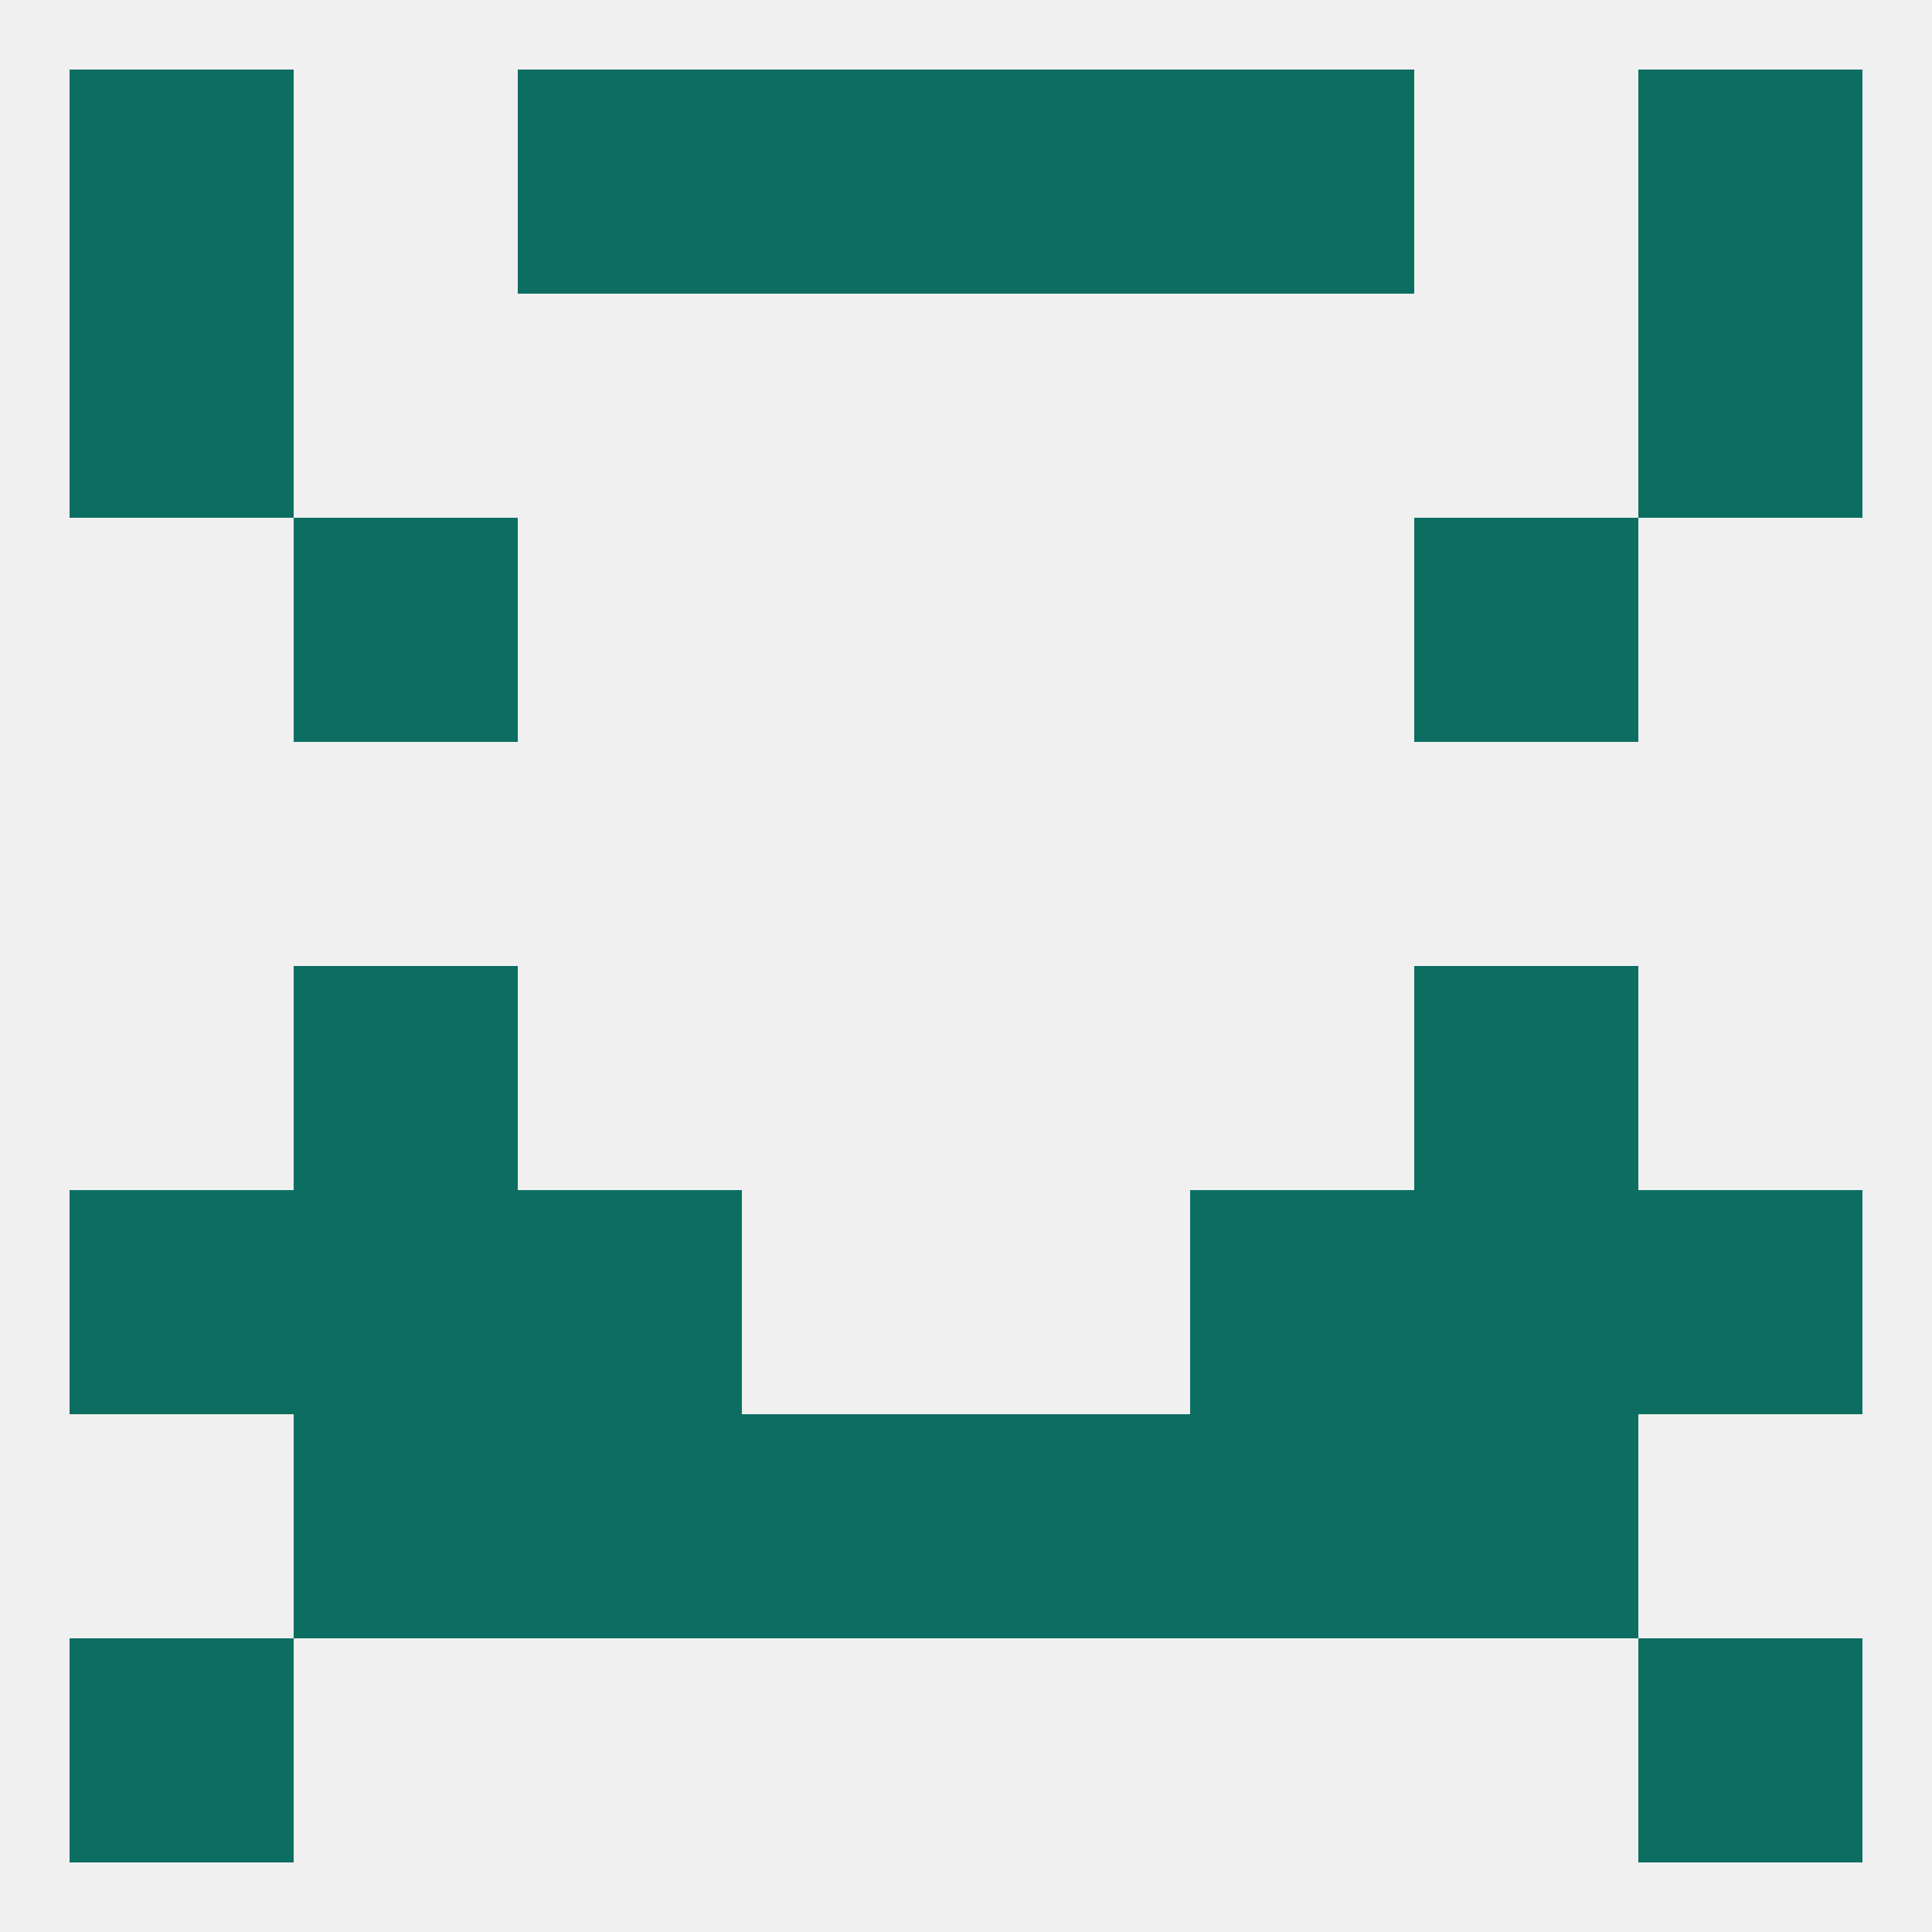 
<!--   <?xml version="1.0"?> -->
<svg version="1.1" baseprofile="full" xmlns="http://www.w3.org/2000/svg" xmlns:xlink="http://www.w3.org/1999/xlink" xmlns:ev="http://www.w3.org/2001/xml-events" width="250" height="250" viewBox="0 0 250 250" >
	<rect width="100%" height="100%" fill="rgba(240,240,240,255)"/>

	<rect x="38" y="125" width="29" height="29" fill="rgba(12,110,97,255)"/>
	<rect x="183" y="125" width="29" height="29" fill="rgba(12,110,97,255)"/>
	<rect x="9" y="212" width="29" height="29" fill="rgba(12,110,97,255)"/>
	<rect x="212" y="212" width="29" height="29" fill="rgba(12,110,97,255)"/>
	<rect x="9" y="9" width="29" height="29" fill="rgba(12,110,97,255)"/>
	<rect x="212" y="9" width="29" height="29" fill="rgba(12,110,97,255)"/>
	<rect x="96" y="9" width="29" height="29" fill="rgba(12,110,97,255)"/>
	<rect x="125" y="9" width="29" height="29" fill="rgba(12,110,97,255)"/>
	<rect x="67" y="9" width="29" height="29" fill="rgba(12,110,97,255)"/>
	<rect x="154" y="9" width="29" height="29" fill="rgba(12,110,97,255)"/>
	<rect x="9" y="38" width="29" height="29" fill="rgba(12,110,97,255)"/>
	<rect x="212" y="38" width="29" height="29" fill="rgba(12,110,97,255)"/>
	<rect x="38" y="67" width="29" height="29" fill="rgba(12,110,97,255)"/>
	<rect x="183" y="67" width="29" height="29" fill="rgba(12,110,97,255)"/>
	<rect x="9" y="154" width="29" height="29" fill="rgba(12,110,97,255)"/>
	<rect x="212" y="154" width="29" height="29" fill="rgba(12,110,97,255)"/>
	<rect x="67" y="154" width="29" height="29" fill="rgba(12,110,97,255)"/>
	<rect x="154" y="154" width="29" height="29" fill="rgba(12,110,97,255)"/>
	<rect x="38" y="154" width="29" height="29" fill="rgba(12,110,97,255)"/>
	<rect x="183" y="154" width="29" height="29" fill="rgba(12,110,97,255)"/>
	<rect x="125" y="183" width="29" height="29" fill="rgba(12,110,97,255)"/>
	<rect x="67" y="183" width="29" height="29" fill="rgba(12,110,97,255)"/>
	<rect x="154" y="183" width="29" height="29" fill="rgba(12,110,97,255)"/>
	<rect x="38" y="183" width="29" height="29" fill="rgba(12,110,97,255)"/>
	<rect x="183" y="183" width="29" height="29" fill="rgba(12,110,97,255)"/>
	<rect x="96" y="183" width="29" height="29" fill="rgba(12,110,97,255)"/>
</svg>